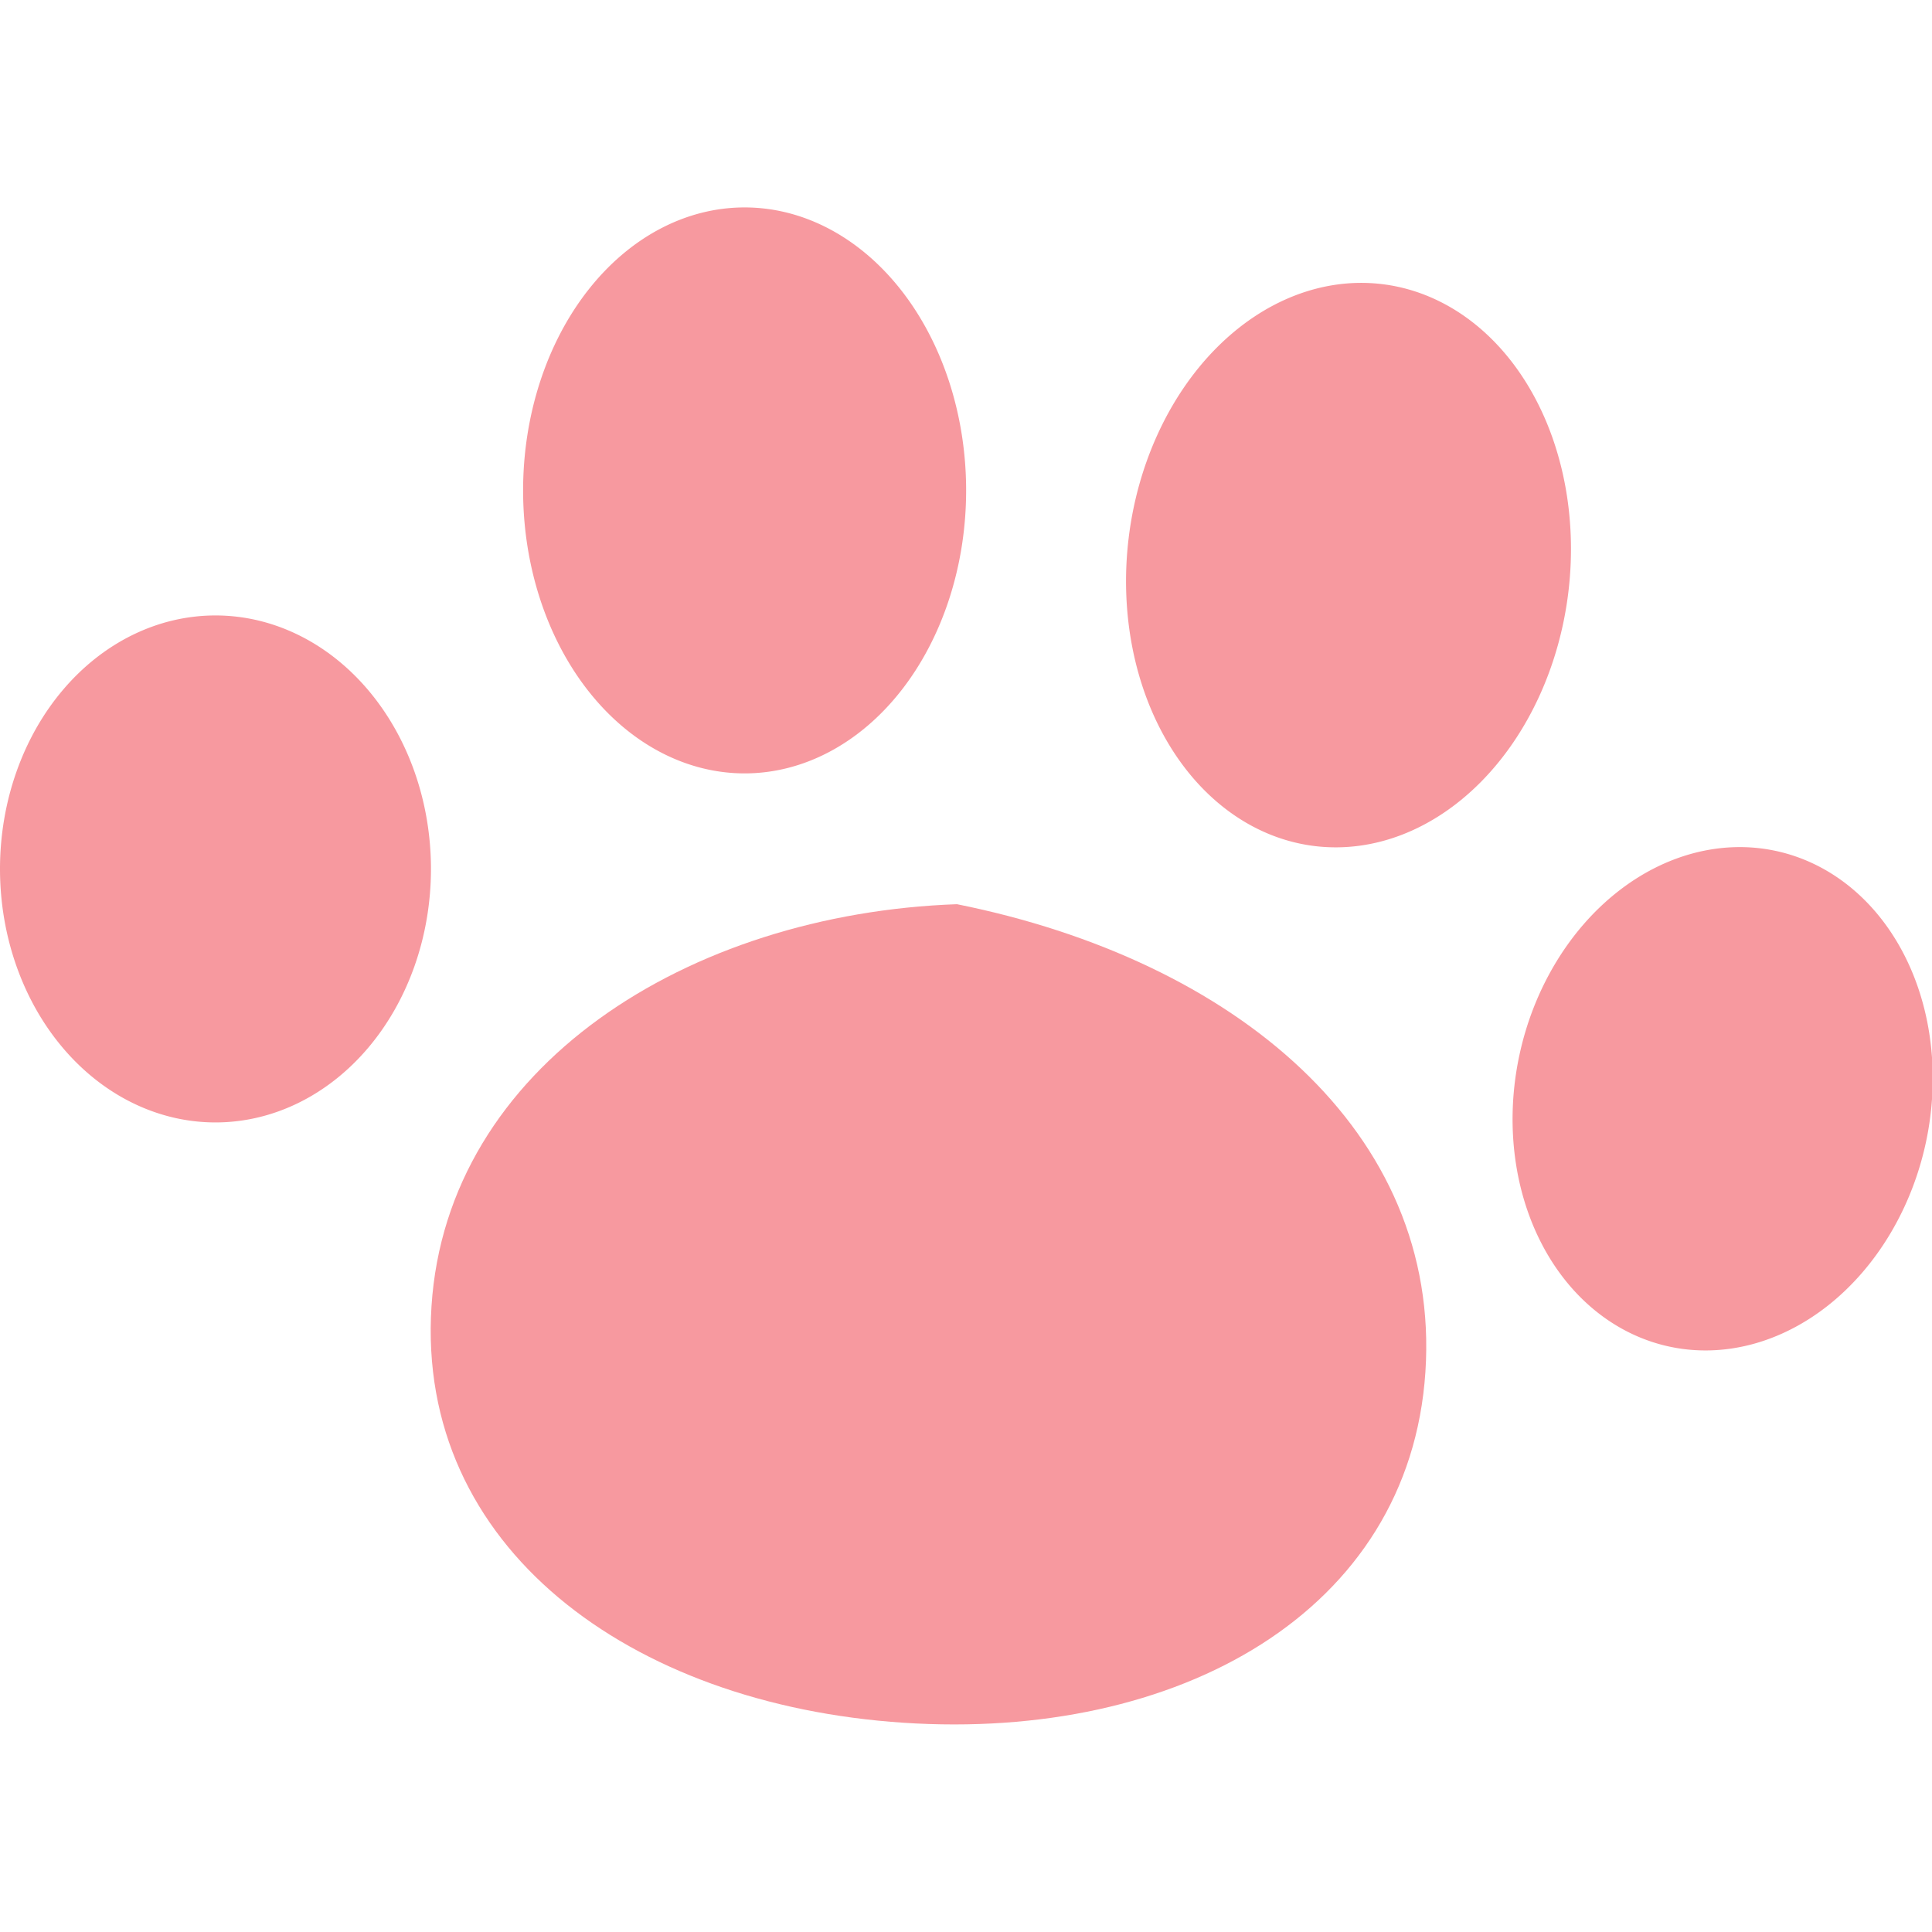 <svg t="1733552758188" class="icon" viewBox="0 0 1304 1024" version="1.1" xmlns="http://www.w3.org/2000/svg" p-id="21420" width="200" height="200"><path d="M0 446.491a171.094 145.439 90 1 0 290.878 0 171.094 145.439 90 1 0-290.878 0Z" fill="#f7999f" p-id="21421"></path><path d="M1126.924 768.927a140.308 171.094 12.07 1 0 71.554-334.624 140.308 171.094 12.07 1 0-71.554 334.624Z" fill="#f7999f" p-id="21422"></path><path d="M353.07 190.999a190.999 149.508 90 1 0 299.017 0 190.999 149.508 90 1 0-299.017 0Z" fill="#f7999f" p-id="21423"></path><path d="M887.858 431.11a149.508 190.999 6.71 1 0 44.634-379.382 149.508 190.999 6.71 1 0-44.634 379.382Z" fill="#f7999f" p-id="21424"></path><path d="M962.073 786.025c-10.704 162.071-167.202 249.033-352.362 236.736s-328.919-118.899-318.479-281.058 173.306-264.957 354.662-271.415c187.549 37.687 326.884 153.578 316.179 315.737z" fill="#f7999f" p-id="21425"></path></svg>